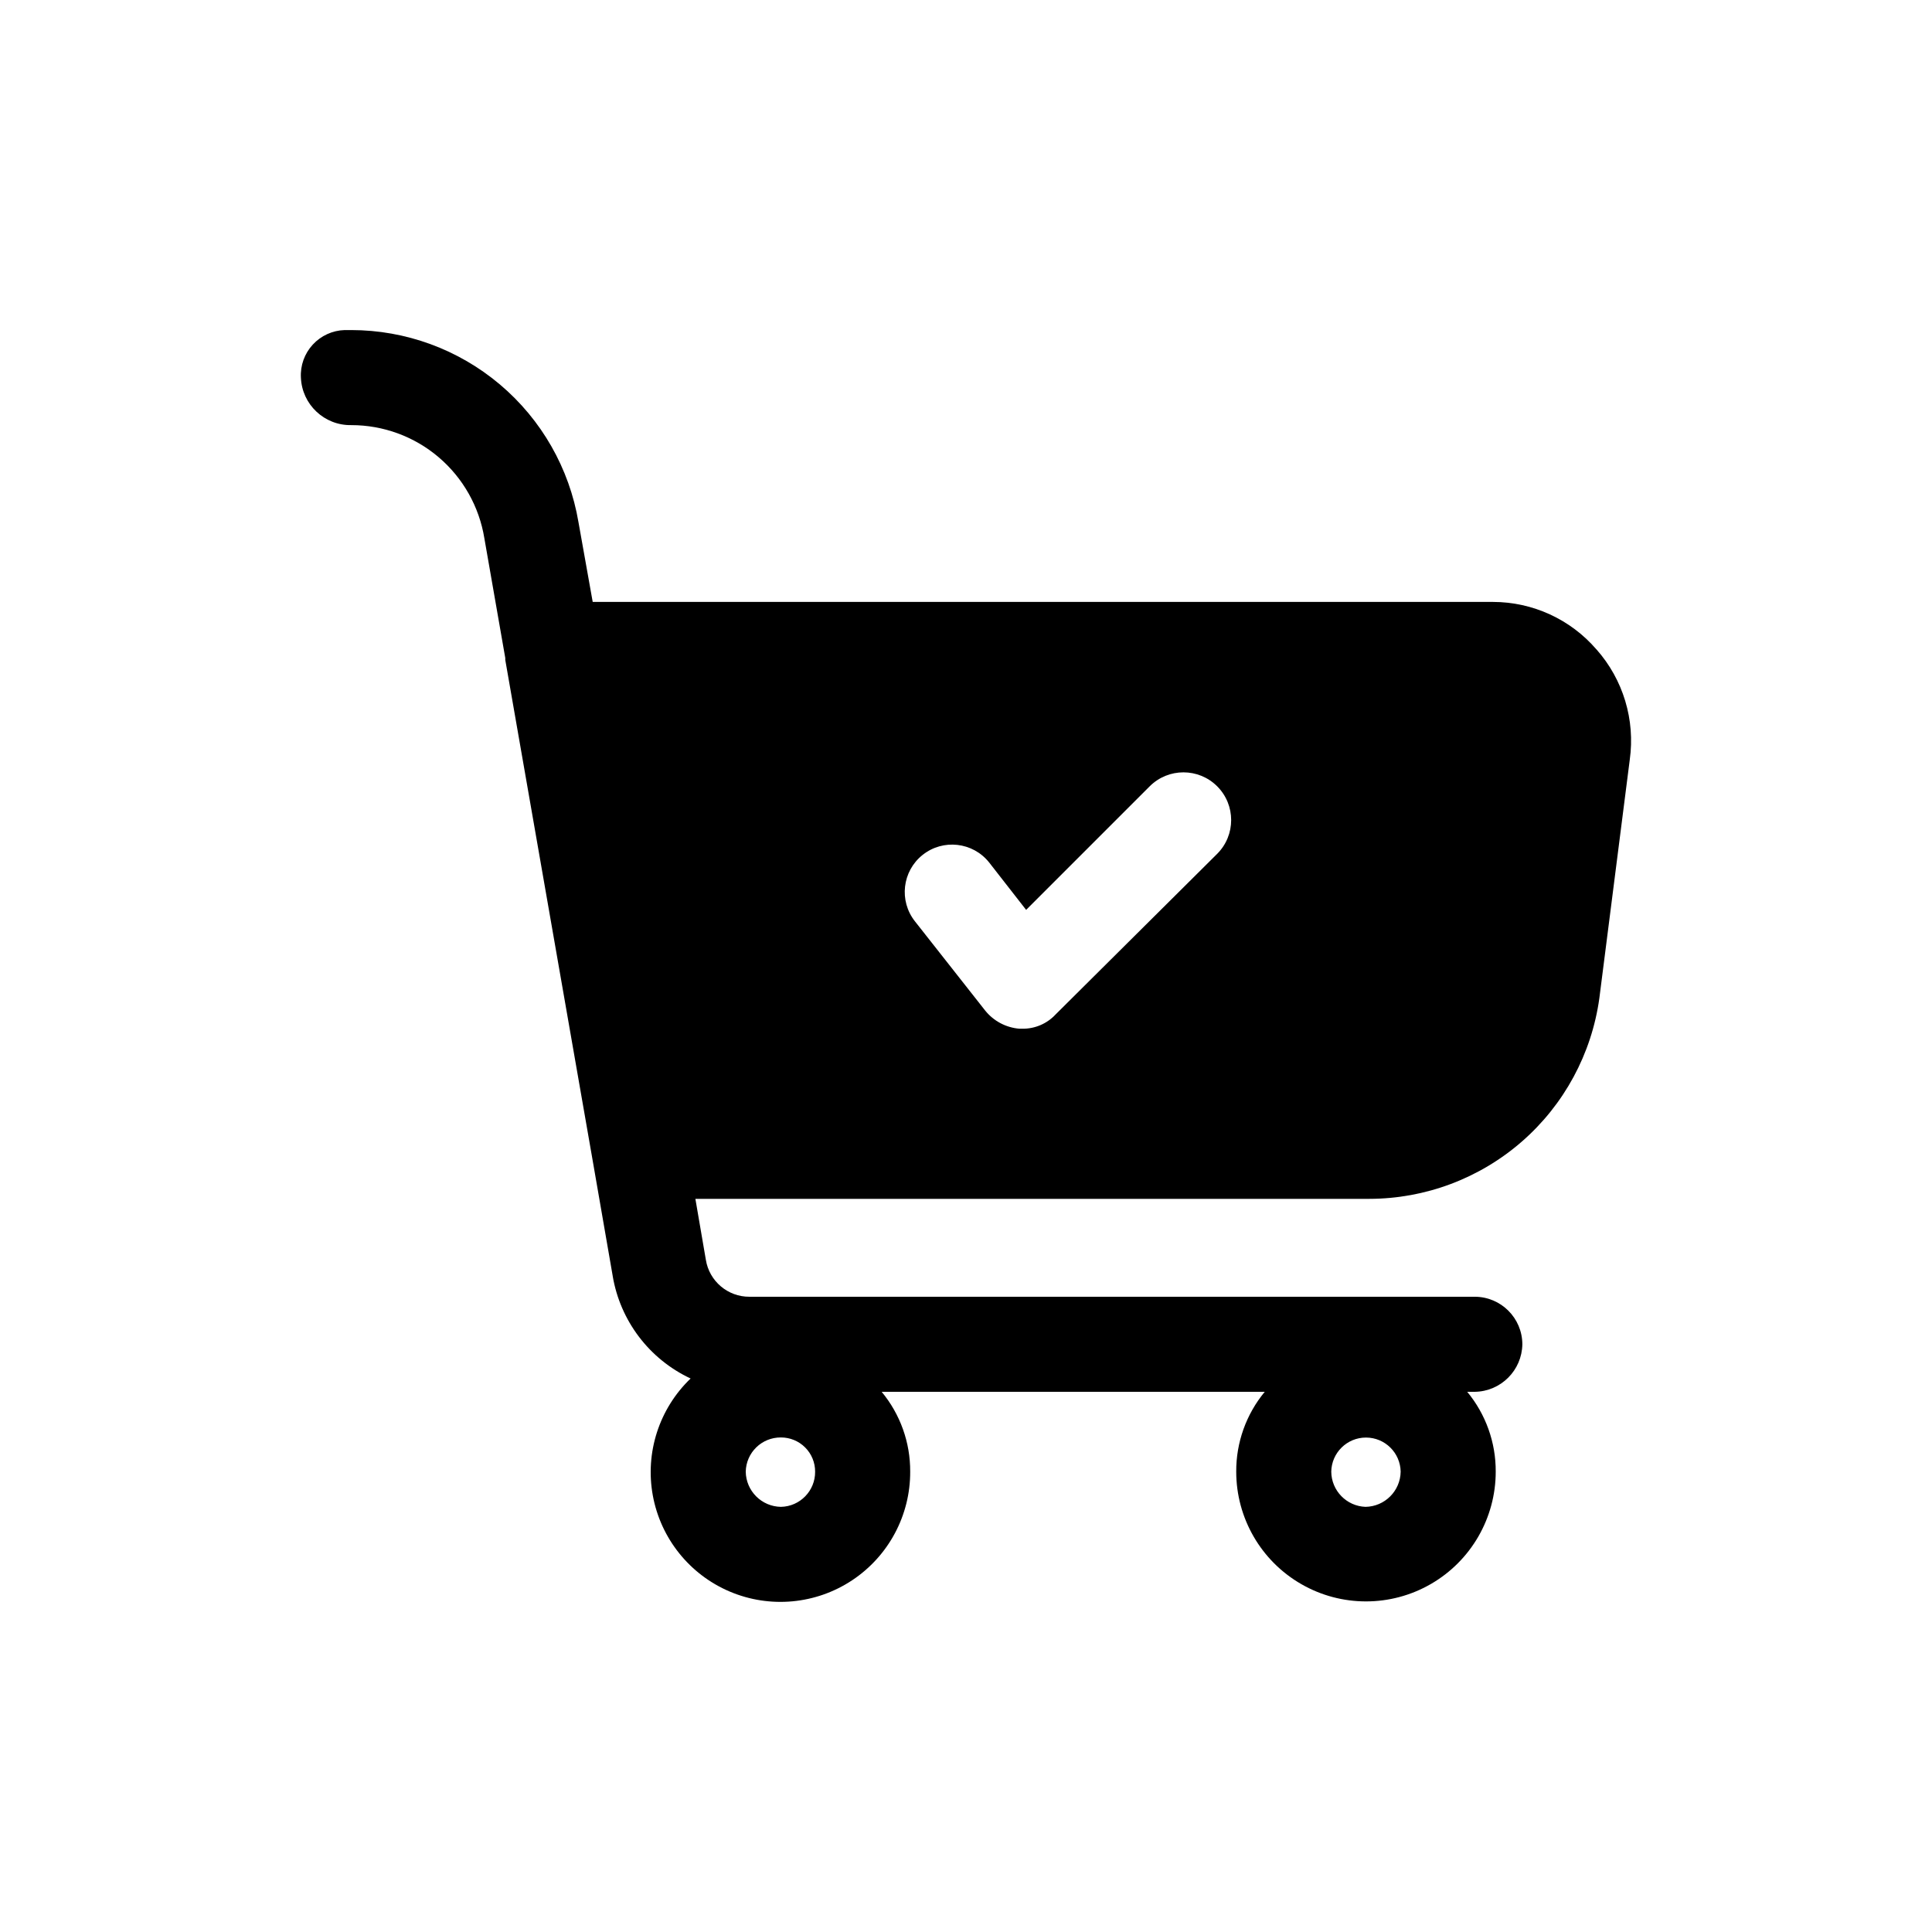 <?xml version="1.0" encoding="UTF-8"?>
<!-- Uploaded to: SVG Repo, www.svgrepo.com, Generator: SVG Repo Mixer Tools -->
<svg fill="#000000" width="800px" height="800px" version="1.1" viewBox="144 144 512 512" xmlns="http://www.w3.org/2000/svg">
 <path d="m567.08 316.11c-6.883-7.996-16.906-12.594-27.457-12.594h-238.55l-3.777-21.16c-2.41-14.227-9.777-27.141-20.797-36.453-11.02-9.312-24.98-14.426-39.41-14.434h-1.762c-3.219 0.098-6.266 1.488-8.445 3.859-2.184 2.371-3.316 5.519-3.141 8.738 0.289 7.129 6.215 12.719 13.348 12.594 8.48-0.004 16.688 3.008 23.148 8.5 6.461 5.492 10.758 13.105 12.121 21.477l5.543 31.738v0.504l23.176 132.75 5.289 30.48-0.004 0.004c1.992 11.914 9.715 22.086 20.656 27.203-8.34 8.004-12.102 19.66-10.012 31.027 2.09 11.367 9.75 20.926 20.391 25.441 10.641 4.512 22.836 3.379 32.461-3.019 9.625-6.398 15.395-17.203 15.352-28.762 0.043-7.723-2.633-15.211-7.559-21.16h101.52c-4.922 5.949-7.598 13.438-7.559 21.16 0 12.285 6.555 23.637 17.195 29.777 10.637 6.144 23.746 6.144 34.383 0 10.641-6.141 17.191-17.492 17.191-29.777 0.043-7.723-2.633-15.211-7.555-21.16h2.016-0.004c6.914-0.109 12.488-5.684 12.598-12.594-0.02-6.949-5.648-12.578-12.598-12.598h-192.2c-5.758 0.043-10.688-4.133-11.586-9.824l-2.769-16.121h178.6-0.004c14.863-0.02 29.219-5.41 40.422-15.176 11.203-9.766 18.496-23.254 20.539-37.977l8.062-63.227c1.477-10.562-1.746-21.238-8.816-29.223zm-61.211 227.22c-5.027-0.188-9.02-4.289-9.07-9.32 0.082-5.019 4.176-9.043 9.195-9.043 5.019 0 9.109 4.023 9.195 9.043-0.078 5.117-4.207 9.242-9.324 9.32zm-154.92 0c-5.117-0.078-9.242-4.203-9.32-9.32 0.098-5.066 4.254-9.109 9.32-9.07 2.406-0.008 4.719 0.945 6.422 2.648s2.656 4.016 2.644 6.422c0.043 5.066-4 9.223-9.066 9.32zm115.62-173.06-42.824 42.57c-2.273 2.449-5.477 3.824-8.816 3.781h-0.758c-3.551-0.285-6.828-2.016-9.066-4.785l-18.641-23.68c-4.281-5.43-3.367-13.297 2.043-17.598 5.41-4.305 13.285-3.418 17.605 1.977l9.824 12.594 32.746-32.746c4.941-4.938 12.949-4.938 17.887 0 4.938 4.941 4.938 12.949 0 17.887z"/>
</svg>